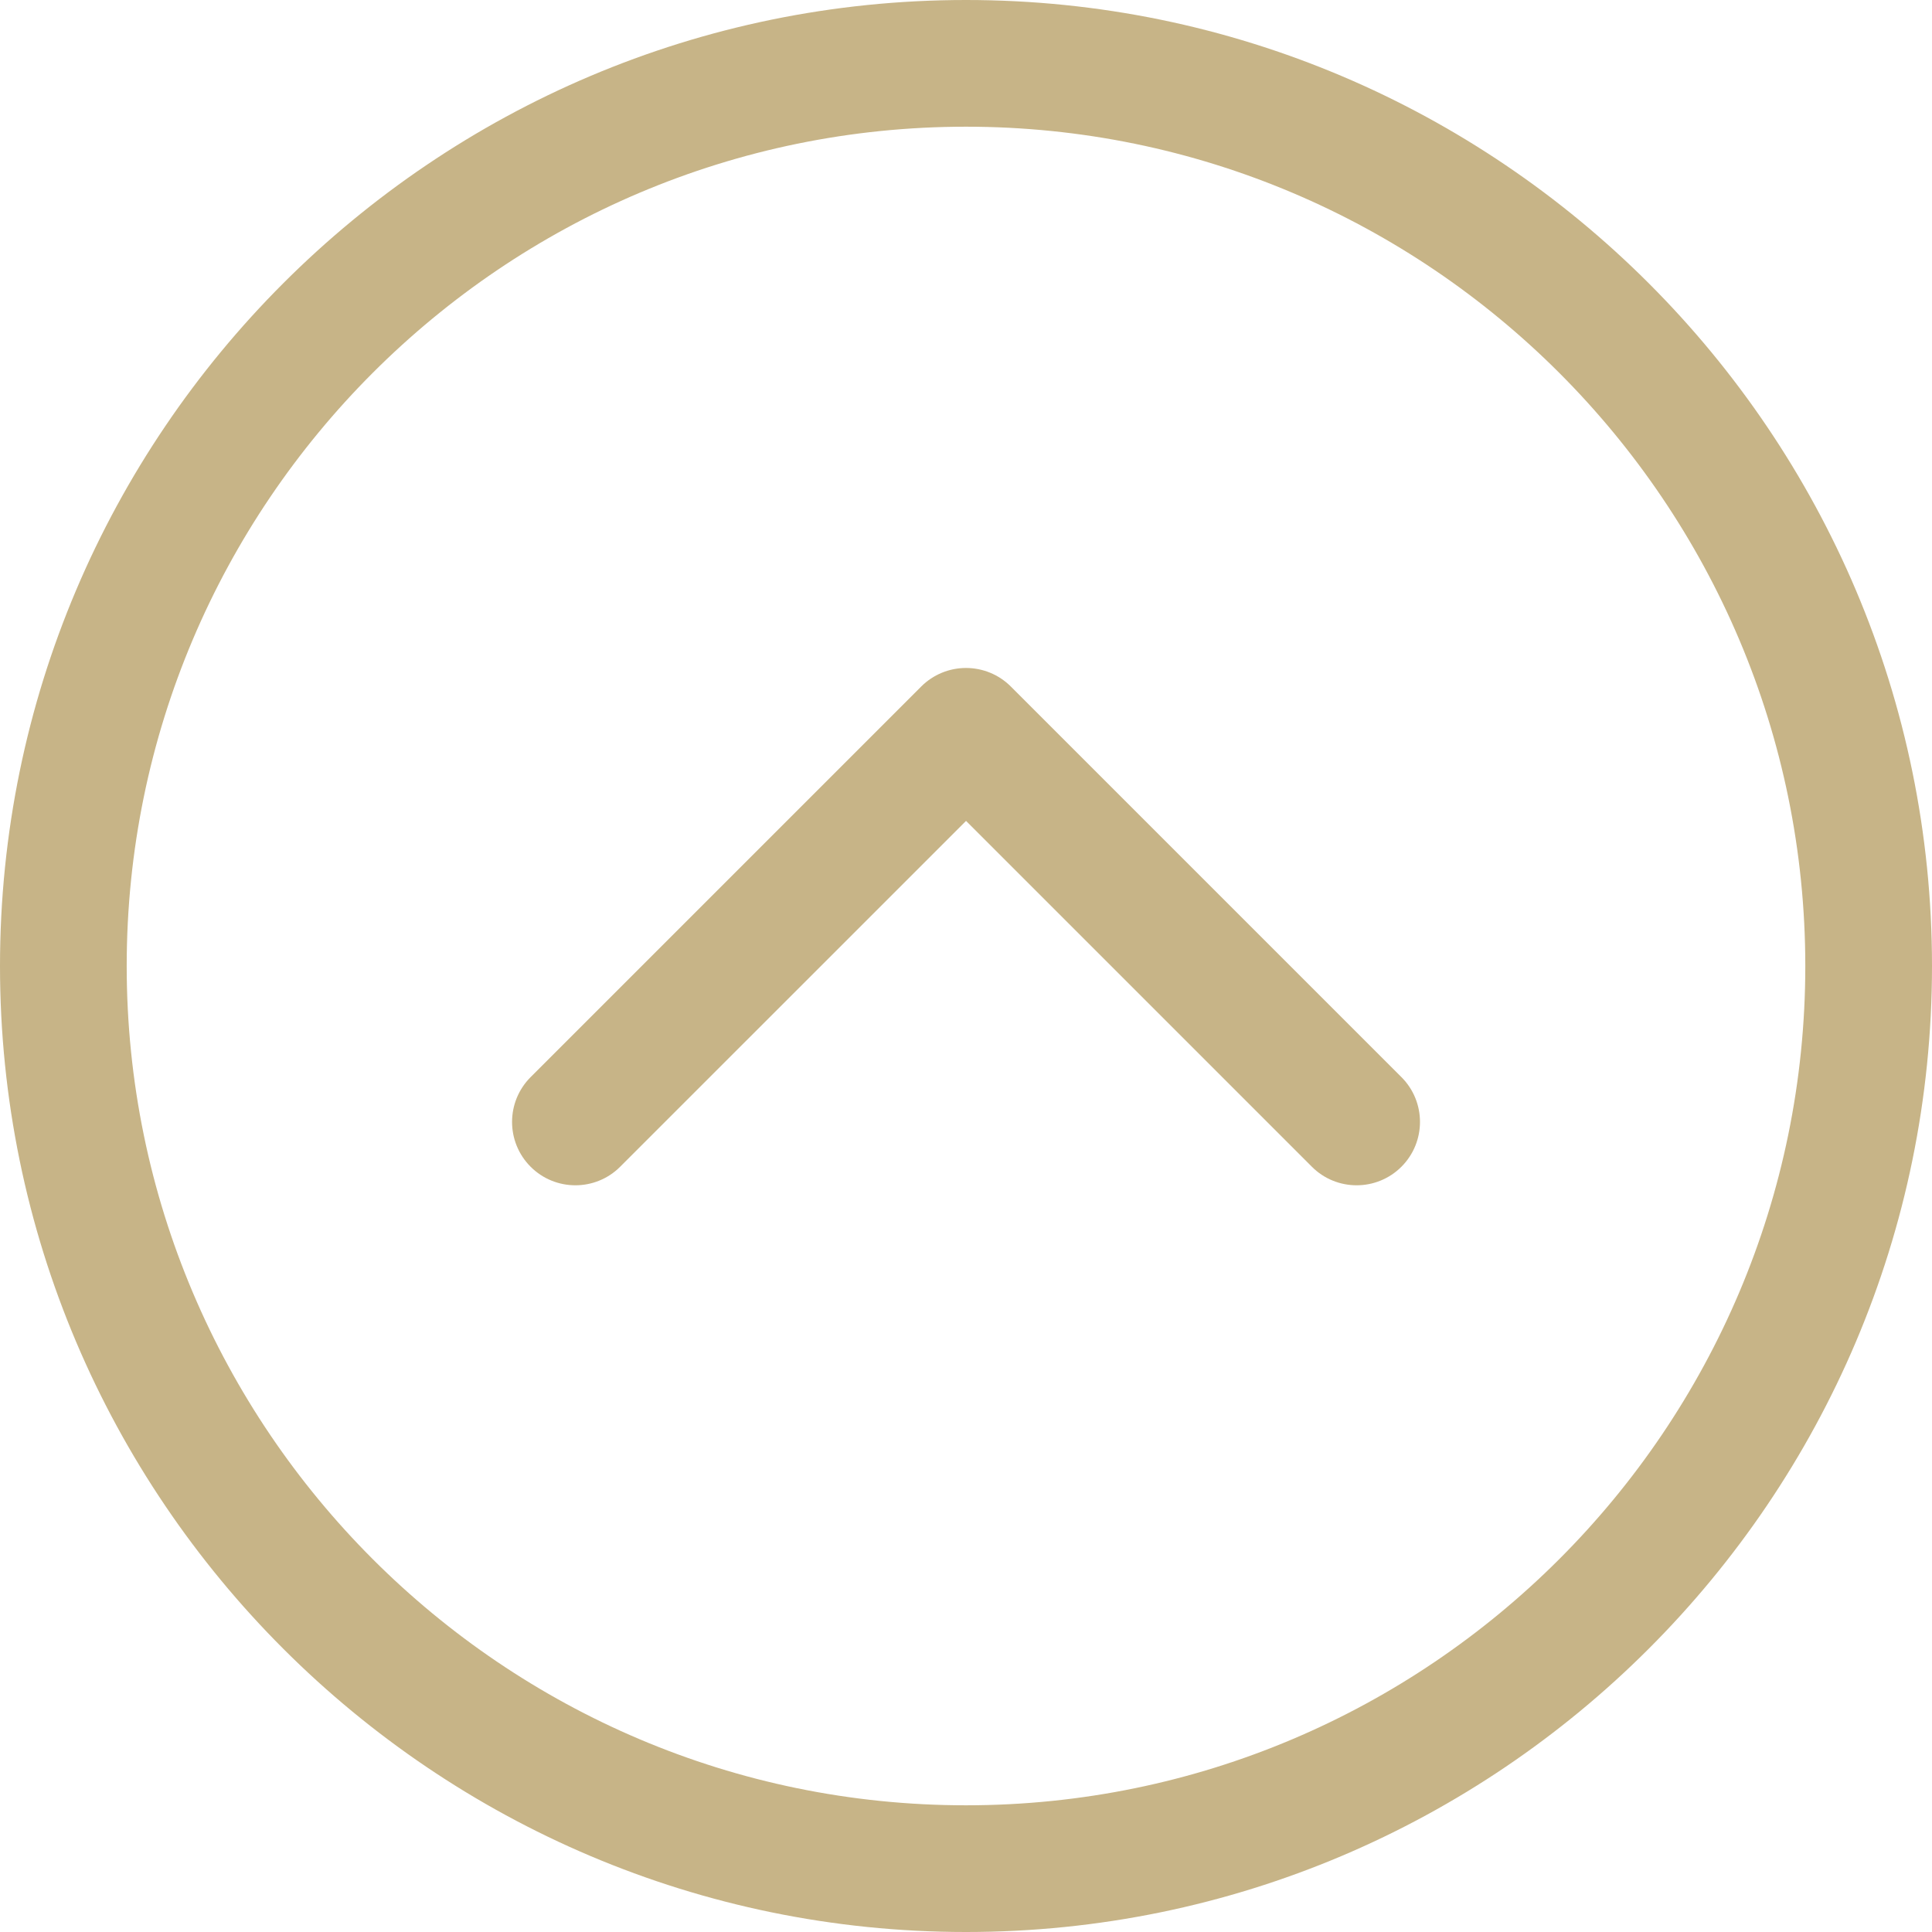 <?xml version="1.0" encoding="UTF-8"?> <svg xmlns="http://www.w3.org/2000/svg" width="50" height="50" viewBox="0 0 50 50" fill="none"><path d="M50 25C50 11.215 38.785 0 25 0C11.215 0 0 11.215 0 25C0 38.785 11.215 50 25 50C38.785 50 50 38.785 50 25ZM3.279 25C3.279 13.023 13.023 3.279 25 3.279C36.977 3.279 46.721 13.023 46.721 25C46.721 36.978 36.977 46.721 25 46.721C13.023 46.721 3.279 36.977 3.279 25Z" fill="#C7B487"></path><path d="M36.269 30.195C36.909 29.554 36.909 28.516 36.269 27.876L26.16 17.767C25.852 17.459 25.435 17.287 25 17.287C24.566 17.287 24.149 17.459 23.841 17.767L13.732 27.876C13.412 28.197 13.252 28.616 13.252 29.035C13.252 29.455 13.412 29.875 13.732 30.195C14.372 30.835 15.41 30.835 16.05 30.195L25.001 21.245L33.951 30.195C34.59 30.835 35.629 30.835 36.269 30.195Z" fill="#C7B487"></path></svg> 